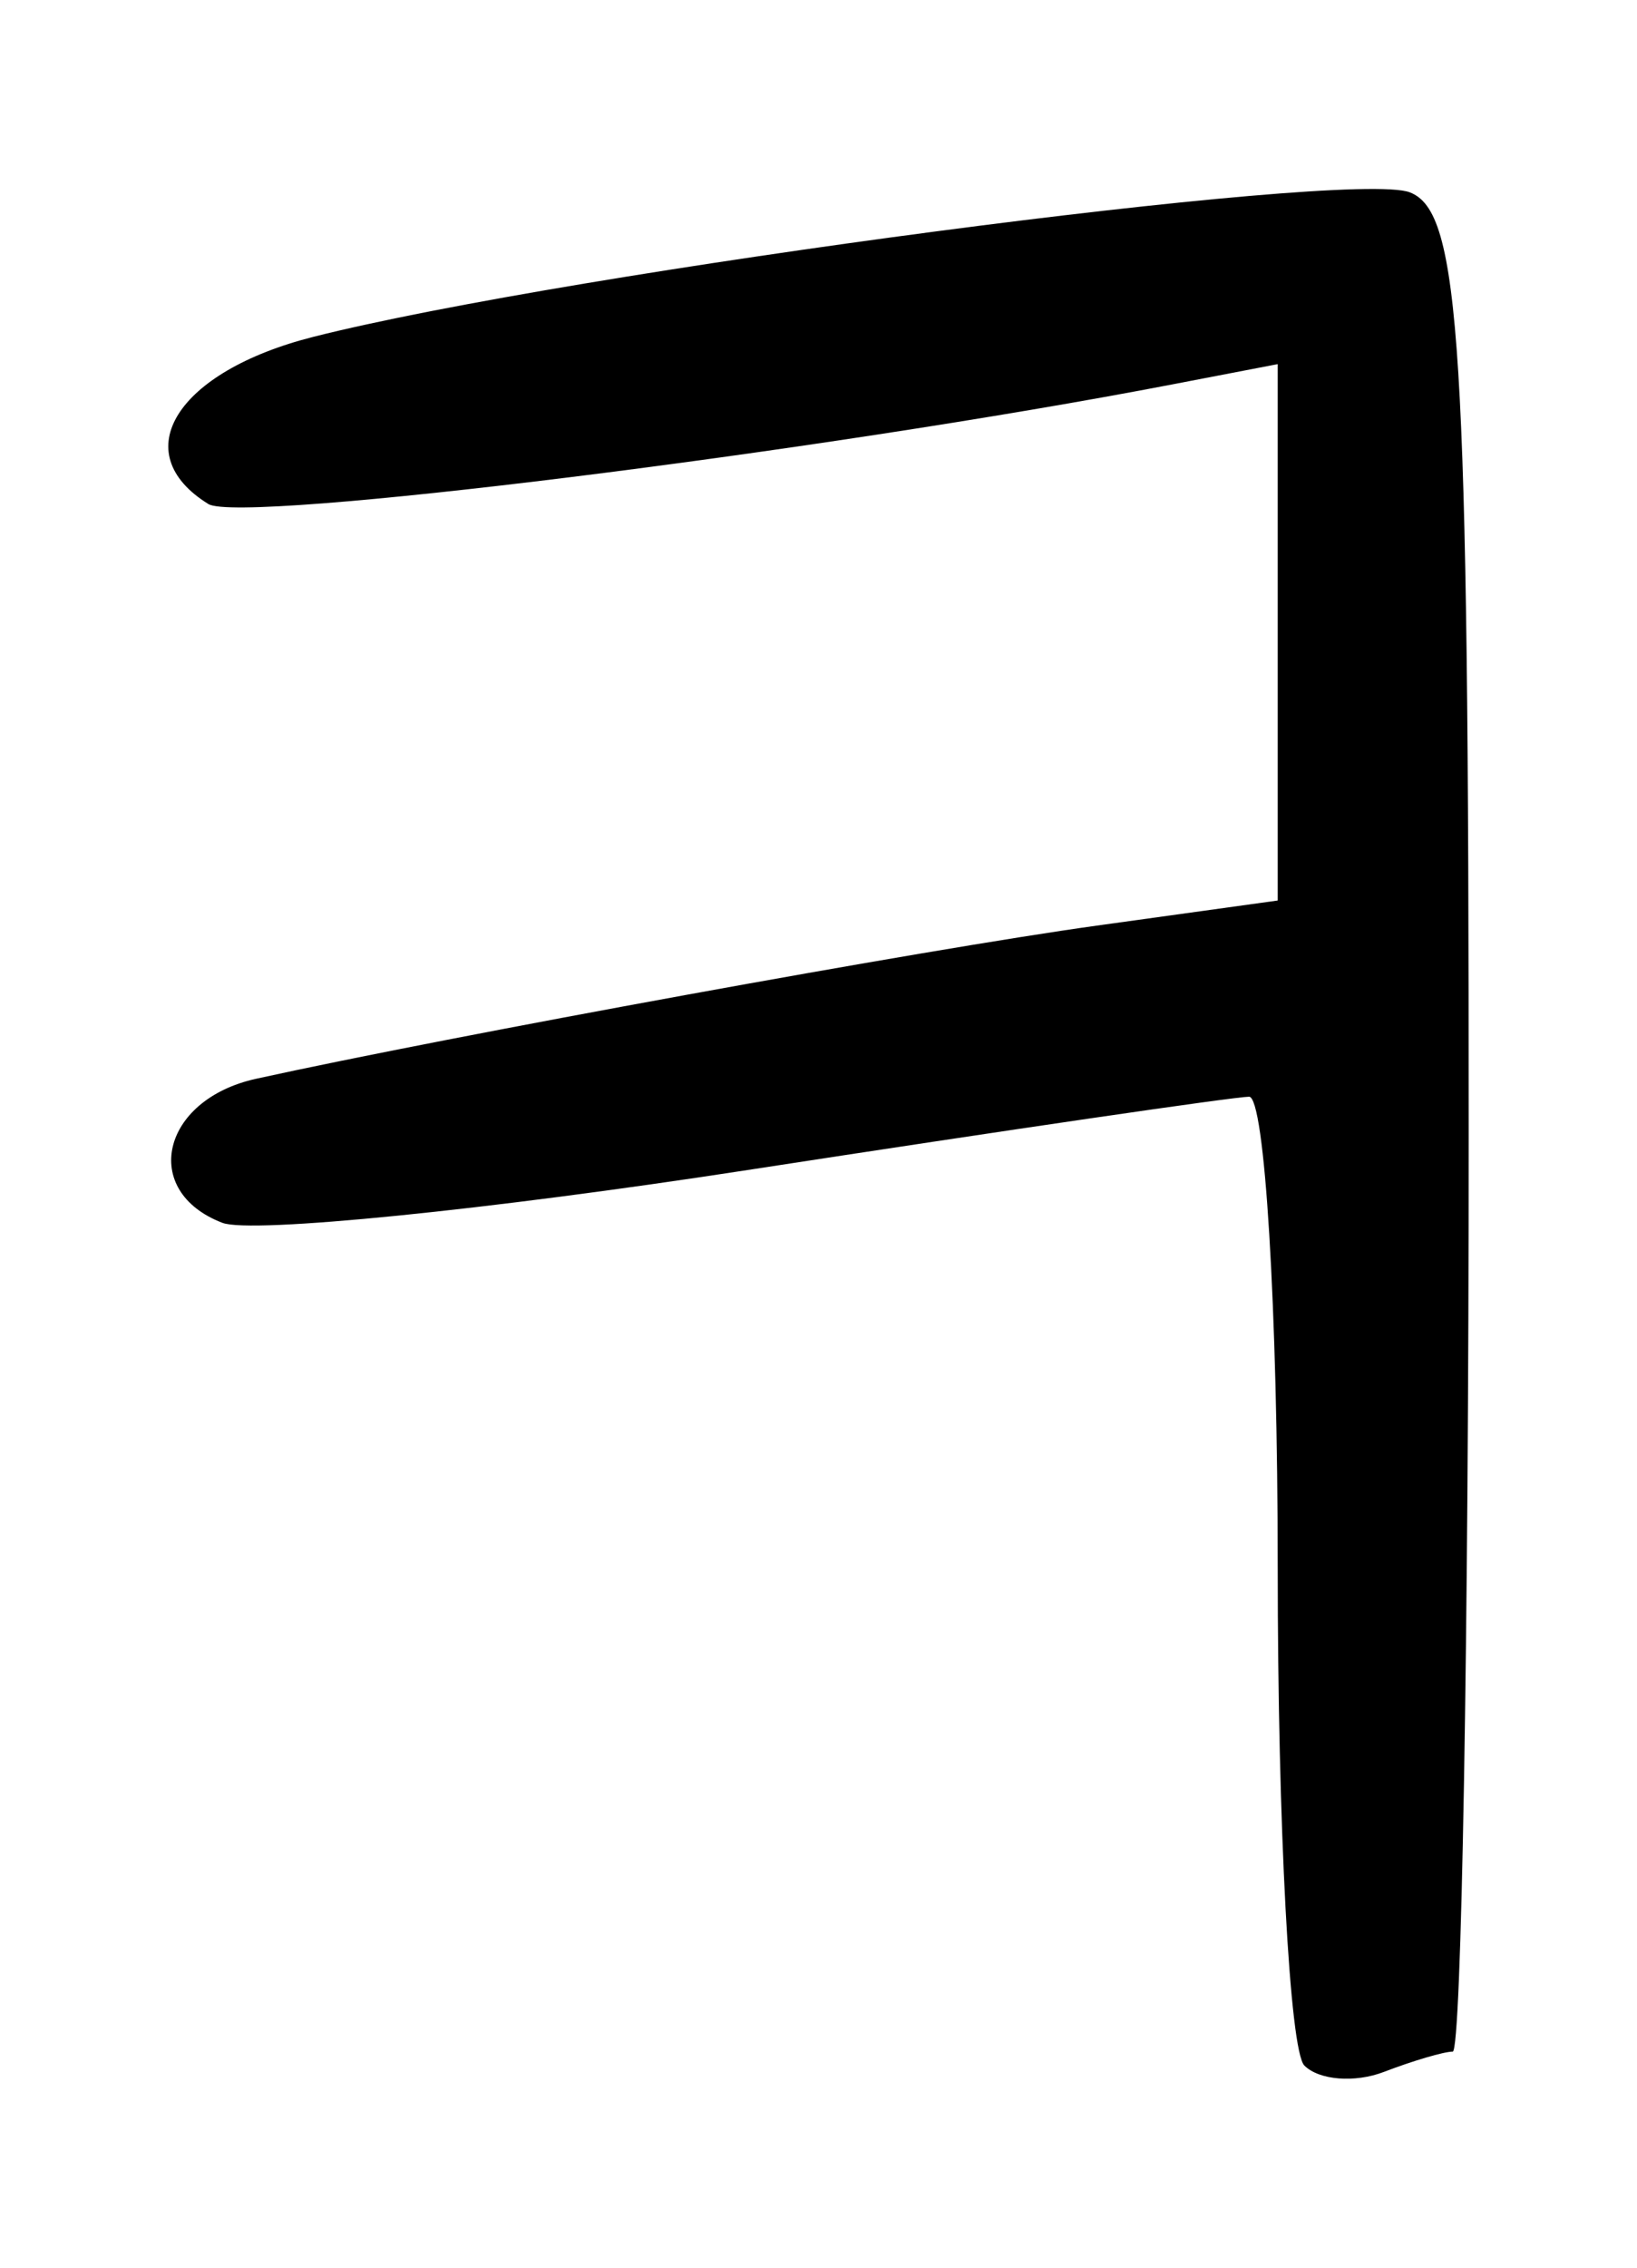 <?xml version="1.0" encoding="UTF-8" standalone="no"?>
<!-- Created with Inkscape (http://www.inkscape.org/) -->
<svg
   xmlns:dc="http://purl.org/dc/elements/1.1/"
   xmlns:cc="http://web.resource.org/cc/"
   xmlns:rdf="http://www.w3.org/1999/02/22-rdf-syntax-ns#"
   xmlns:svg="http://www.w3.org/2000/svg"
   xmlns="http://www.w3.org/2000/svg"
   xmlns:sodipodi="http://sodipodi.sourceforge.net/DTD/sodipodi-0.dtd"
   xmlns:inkscape="http://www.inkscape.org/namespaces/inkscape"
   width="130"
   height="180"
   id="svg2"
   inkscape:label="Pozadí"
   sodipodi:version="0.32"
   inkscape:version="0.45.1"
   version="1.0"
   sodipodi:docbase="M:\Pracovní data\Projekty\Aktivní\Vektorové převody\Wikimedia Commons\Převody"
   sodipodi:docname="EtruscanF-01.svg"
   inkscape:output_extension="org.inkscape.output.svg.inkscape">
  <defs
     id="defs3" />
  <sodipodi:namedview
     id="base"
     pagecolor="#ffffff"
     bordercolor="#666666"
     borderopacity="1.0"
     inkscape:pageopacity="0.0"
     inkscape:pageshadow="2"
     inkscape:zoom="0.76104057"
     inkscape:cx="384.58092"
     inkscape:cy="183.95871"
     inkscape:document-units="px"
     inkscape:current-layer="layer1"
     inkscape:window-width="1244"
     inkscape:window-height="998"
     inkscape:window-x="28"
     inkscape:window-y="0"
     height="180px"
     width="130px" />
  <g
     inkscape:label="Vrstva 1"
     inkscape:groupmode="layer"
     id="layer1"
     transform="translate(-174.391,-430.281)">
    <path
       style="fill:#000000"
       d="M 277.975,594.235 C 276.811,593.071 275.859,575.284 275.859,554.708 C 275.859,534.133 274.835,517.314 273.584,517.333 C 272.333,517.352 254.411,519.971 233.758,523.153 C 213.105,526.335 194.337,528.221 192.051,527.344 C 185.503,524.831 187.199,517.567 194.719,515.912 C 210.131,512.52 247.983,505.626 261.451,503.758 L 275.859,501.76 L 275.859,480.472 L 275.859,459.184 L 267.517,460.788 C 239.493,466.178 193.515,471.882 190.938,470.289 C 184.353,466.22 188.402,459.771 199.269,457.02 C 219.643,451.86 281.545,443.705 286.346,445.547 C 290.383,447.096 291.025,457.342 291.025,520.236 C 291.025,560.328 290.454,593.13 289.757,593.13 C 289.059,593.13 286.599,593.855 284.29,594.741 C 281.981,595.627 279.139,595.399 277.975,594.235 z "
       id="path2230" />
  </g>
</svg>
